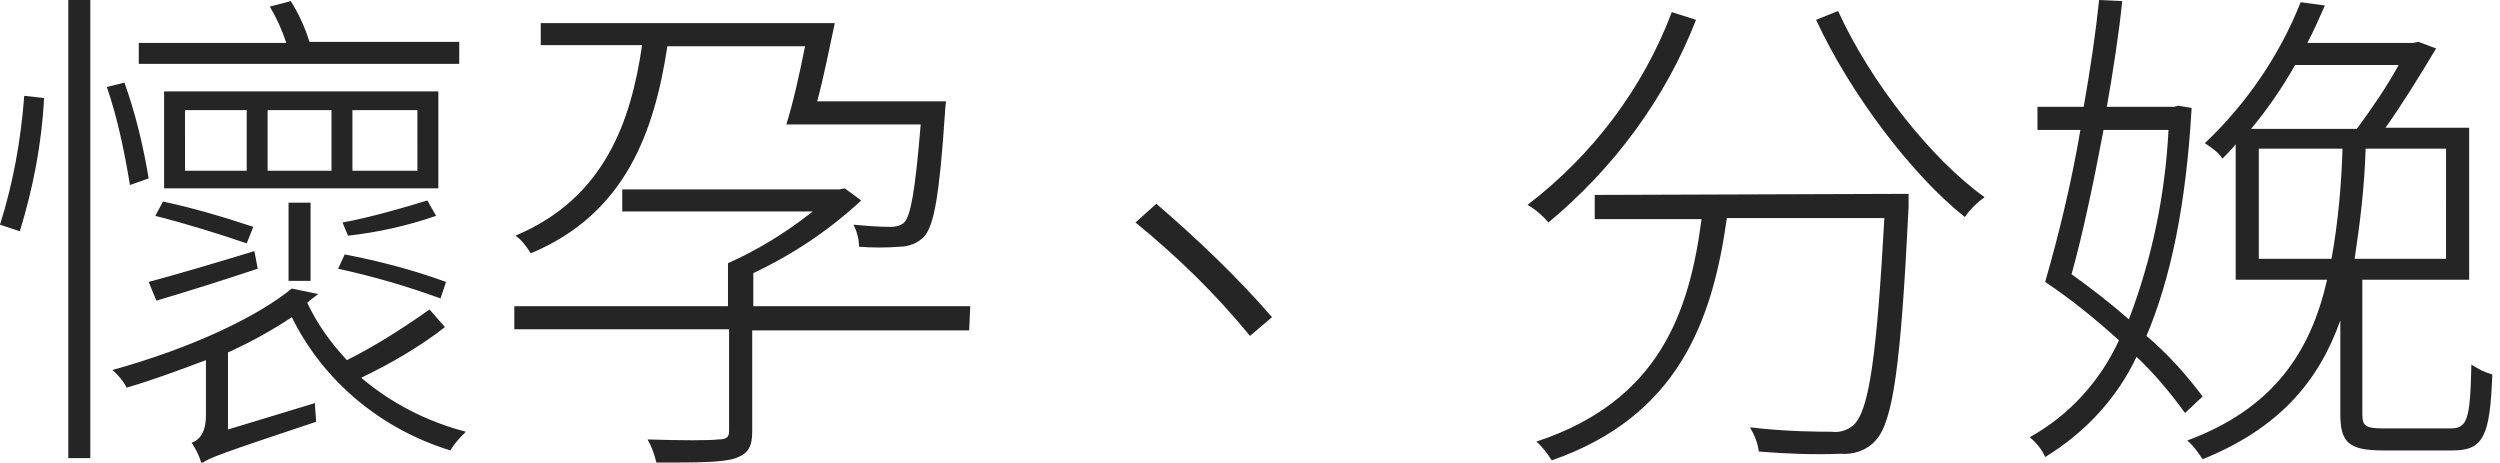 <svg xmlns="http://www.w3.org/2000/svg" width="227" height="42" viewBox="0 0 227 42">
  <defs>
    <style>
      .cls-1 {
        fill: #252525;
        fill-rule: evenodd;
      }
    </style>
  </defs>
<path class="cls-1" d="M41.7,3.8H28.1c-0.4-1.3-1-2.6-1.7-3.7l-1.9,0.5c0.6,1,1.1,2.1,1.5,3.3H12.6v1.9h29.1V3.8z M37.9,15.5h-5.9V10
	h5.9V15.5z M30.1,15.5h-5.8V10h5.8V15.5z M22.4,15.5h-5.6V10h5.6L22.4,15.5L22.4,15.5z M39.8,8.3H14.9v8.8h24.9L39.8,8.3L39.8,8.3z
	 M28.2,25.5v-7.1h-2v7.1H28.2z M14.2,27.3c2.7-0.8,5.9-1.8,9.2-2.9l-0.3-1.6c-3.6,1.1-7,2.1-9.6,2.8L14.2,27.3z M14.1,19.6
	c2.8,0.7,6.3,1.8,8.3,2.5l0.6-1.5c-2.7-0.9-5.4-1.7-8.2-2.3L14.1,19.6z M31.6,21.4c2.7-0.3,5.4-0.9,8-1.8l-0.8-1.4
	c-1.9,0.6-5.4,1.6-7.7,2L31.6,21.4z M40.5,25.6c-3-1.1-6.1-1.9-9.2-2.5l-0.6,1.3c3.2,0.7,6.3,1.6,9.3,2.7L40.5,25.6z M1.8,21
	c1.2-3.9,2-8,2.2-12.1L2.2,8.7c-0.3,4-1,7.9-2.2,11.7L1.8,21z M6.2,41.6h2V0h-2L6.2,41.6L6.2,41.6z M13.5,16.2
	c-0.5-3-1.2-5.9-2.2-8.7L9.7,7.9c1,2.9,1.6,5.9,2.1,8.9L13.5,16.2z M39,28.1c-2.4,1.7-4.9,3.3-7.5,4.6c-1.5-1.6-2.7-3.3-3.6-5.2
	c0.3-0.3,0.6-0.5,1-0.8l-2.4-0.5c-3.2,2.6-9.1,5.4-16.3,7.4c0.5,0.4,1,1,1.3,1.6c2.4-0.7,4.8-1.6,7.2-2.5v5c0,1.7-0.7,2.3-1.3,2.5
	c0.4,0.6,0.7,1.2,0.9,1.9c0.6-0.5,1.7-0.9,10.4-3.8c0-0.4-0.1-1.2-0.1-1.7l-7.9,2.4v-7c2-0.9,4-2,5.8-3.2
	c2.9,5.9,8.2,10.2,14.4,12.1c0.4-0.7,0.9-1.2,1.4-1.7c-3.5-0.9-6.8-2.6-9.5-4.9c2.7-1.3,5.3-2.8,7.6-4.6L39,28.1z M73.1,4.2
	c-0.5,2.5-1.1,5.2-1.7,7.1h12.2c-0.5,6-0.9,8.3-1.5,8.9c-0.3,0.3-0.8,0.4-1.2,0.4c-1.2,0-2.3-0.1-3.4-0.2c0.3,0.6,0.5,1.3,0.5,2
	c1.2,0.1,2.5,0.1,3.7,0c0.8,0,1.6-0.3,2.2-0.9c0.9-1,1.4-3.7,1.9-11.2c0-0.3,0.1-1.1,0.1-1.1H74.2c0.6-2.2,1.1-4.8,1.6-7.1H49.1v2
	h9.2c-1,6.9-3.4,13.9-11.5,17.3c0.6,0.4,1,1,1.4,1.6C56.8,19.4,59.4,12,60.6,4.2L73.1,4.2L73.1,4.2z M88.1,27.8H68.4v-3
	c3.6-1.7,6.9-3.9,9.8-6.6l-1.5-1.1l-0.5,0.1H56.5v2h17.3c-2.4,1.9-5,3.5-7.7,4.7v3.9H46.7v2.1h19.5v9.2c0,0.6-0.2,0.8-1,0.8
	c-0.7,0.1-3.3,0.1-6.4,0c0.4,0.7,0.6,1.3,0.8,2.1c3.8,0,6,0,7.2-0.4c1.1-0.4,1.5-1,1.5-2.4v-9.2h19.7L88.1,27.8L88.1,27.8z
	 M115.5,28.8c-3.2-3.7-6.8-7.1-10.5-10.3l-1.9,1.7c3.8,3.1,7.3,6.5,10.4,10.3L115.5,28.8z M151.8,1.1c-2.6,6.9-7.2,13-13.1,17.5
	c0.7,0.4,1.4,1,1.9,1.6c5.9-4.9,10.6-11.2,13.4-18.4L151.8,1.1z M144.8,17.7v2.2h9.7c-1.1,8.4-3.8,16.5-15,20.2
	c0.6,0.5,1,1.1,1.4,1.7c11.5-4,14.6-12.7,15.9-22h14.3c-0.7,12.7-1.4,17.5-2.8,18.8c-0.6,0.5-1.3,0.7-2,0.6c-1,0-4.1,0-7.4-0.4
	c0.4,0.7,0.7,1.4,0.8,2.2c2.5,0.2,4.9,0.3,7.4,0.2c1.2,0.1,2.4-0.3,3.2-1.2c1.6-1.7,2.3-6.9,3-21.2c0-0.3,0-1.2,0-1.2L144.8,17.7
	L144.8,17.7z M164.9,1.8c3.1,6.7,8.7,14.1,13.5,17.9c0.5-0.7,1.1-1.3,1.8-1.8c-4.8-3.4-10.4-10.5-13.3-16.9L164.9,1.8z M196.9,11.8
	c-0.3,5.9-1.5,11.7-3.6,17.2c-1.7-1.5-3.4-2.8-5.2-4.1c1-3.6,2-8.3,2.9-13.1L196.9,11.8L196.9,11.8z M197.8,9.6l-0.4,0.1h-6.1
	c0.6-3.4,1.1-6.7,1.4-9.6L190.6,0c-0.3,2.9-0.8,6.3-1.4,9.7H185v2.1h3.9c-0.8,4.7-1.9,9.3-3.2,13.8c2.4,1.6,4.6,3.4,6.7,5.3
	c-1.7,3.7-4.5,6.8-8.1,8.8c0.6,0.5,1.1,1.1,1.4,1.8c3.6-2.2,6.5-5.3,8.3-9.1c1.6,1.5,3.1,3.3,4.4,5.1L200,36c-1.5-2-3.2-3.9-5.1-5.5
	c2.2-5.2,3.6-11.9,4.1-20.7L197.8,9.6z M205.1,23.5v-10h7.6c-0.1,3.3-0.4,6.7-1,10H205.1L205.1,23.5z M217.8,5.9
	c-1.1,2-2.4,3.9-3.8,5.8h-9.6c1.5-1.8,2.8-3.7,4-5.8H217.8L217.8,5.9z M222.1,23.5h-8.3c0.5-3.3,0.9-6.6,1-10h7.3L222.1,23.5
	L222.1,23.5z M216.5,38.9c-1.7,0-2-0.2-2-1.3V25.4h9.7V11.6h-7.6c1.5-2.1,3.1-4.7,4.6-7.2l-1.6-0.6l-0.5,0.1h-9.6
	c0.6-1.1,1.1-2.3,1.6-3.4l-2.2-0.3C207,5,204,9.4,200.2,13c0.6,0.4,1.2,0.8,1.6,1.4c0.4-0.4,0.8-0.8,1.2-1.3v12.3h8.3
	c-1.5,6.6-4.9,11.7-12.7,14.6c0.6,0.5,1,1.1,1.4,1.7c6.9-2.8,10.5-7,12.5-12.6v8.5c0,2.6,0.8,3.3,3.9,3.3h6.3c2.8,0,3.4-1.3,3.6-6.9
	c-0.7-0.2-1.3-0.5-1.9-0.9c-0.1,5.1-0.4,5.8-1.9,5.8L216.5,38.9L216.5,38.9z"/>
</svg>
